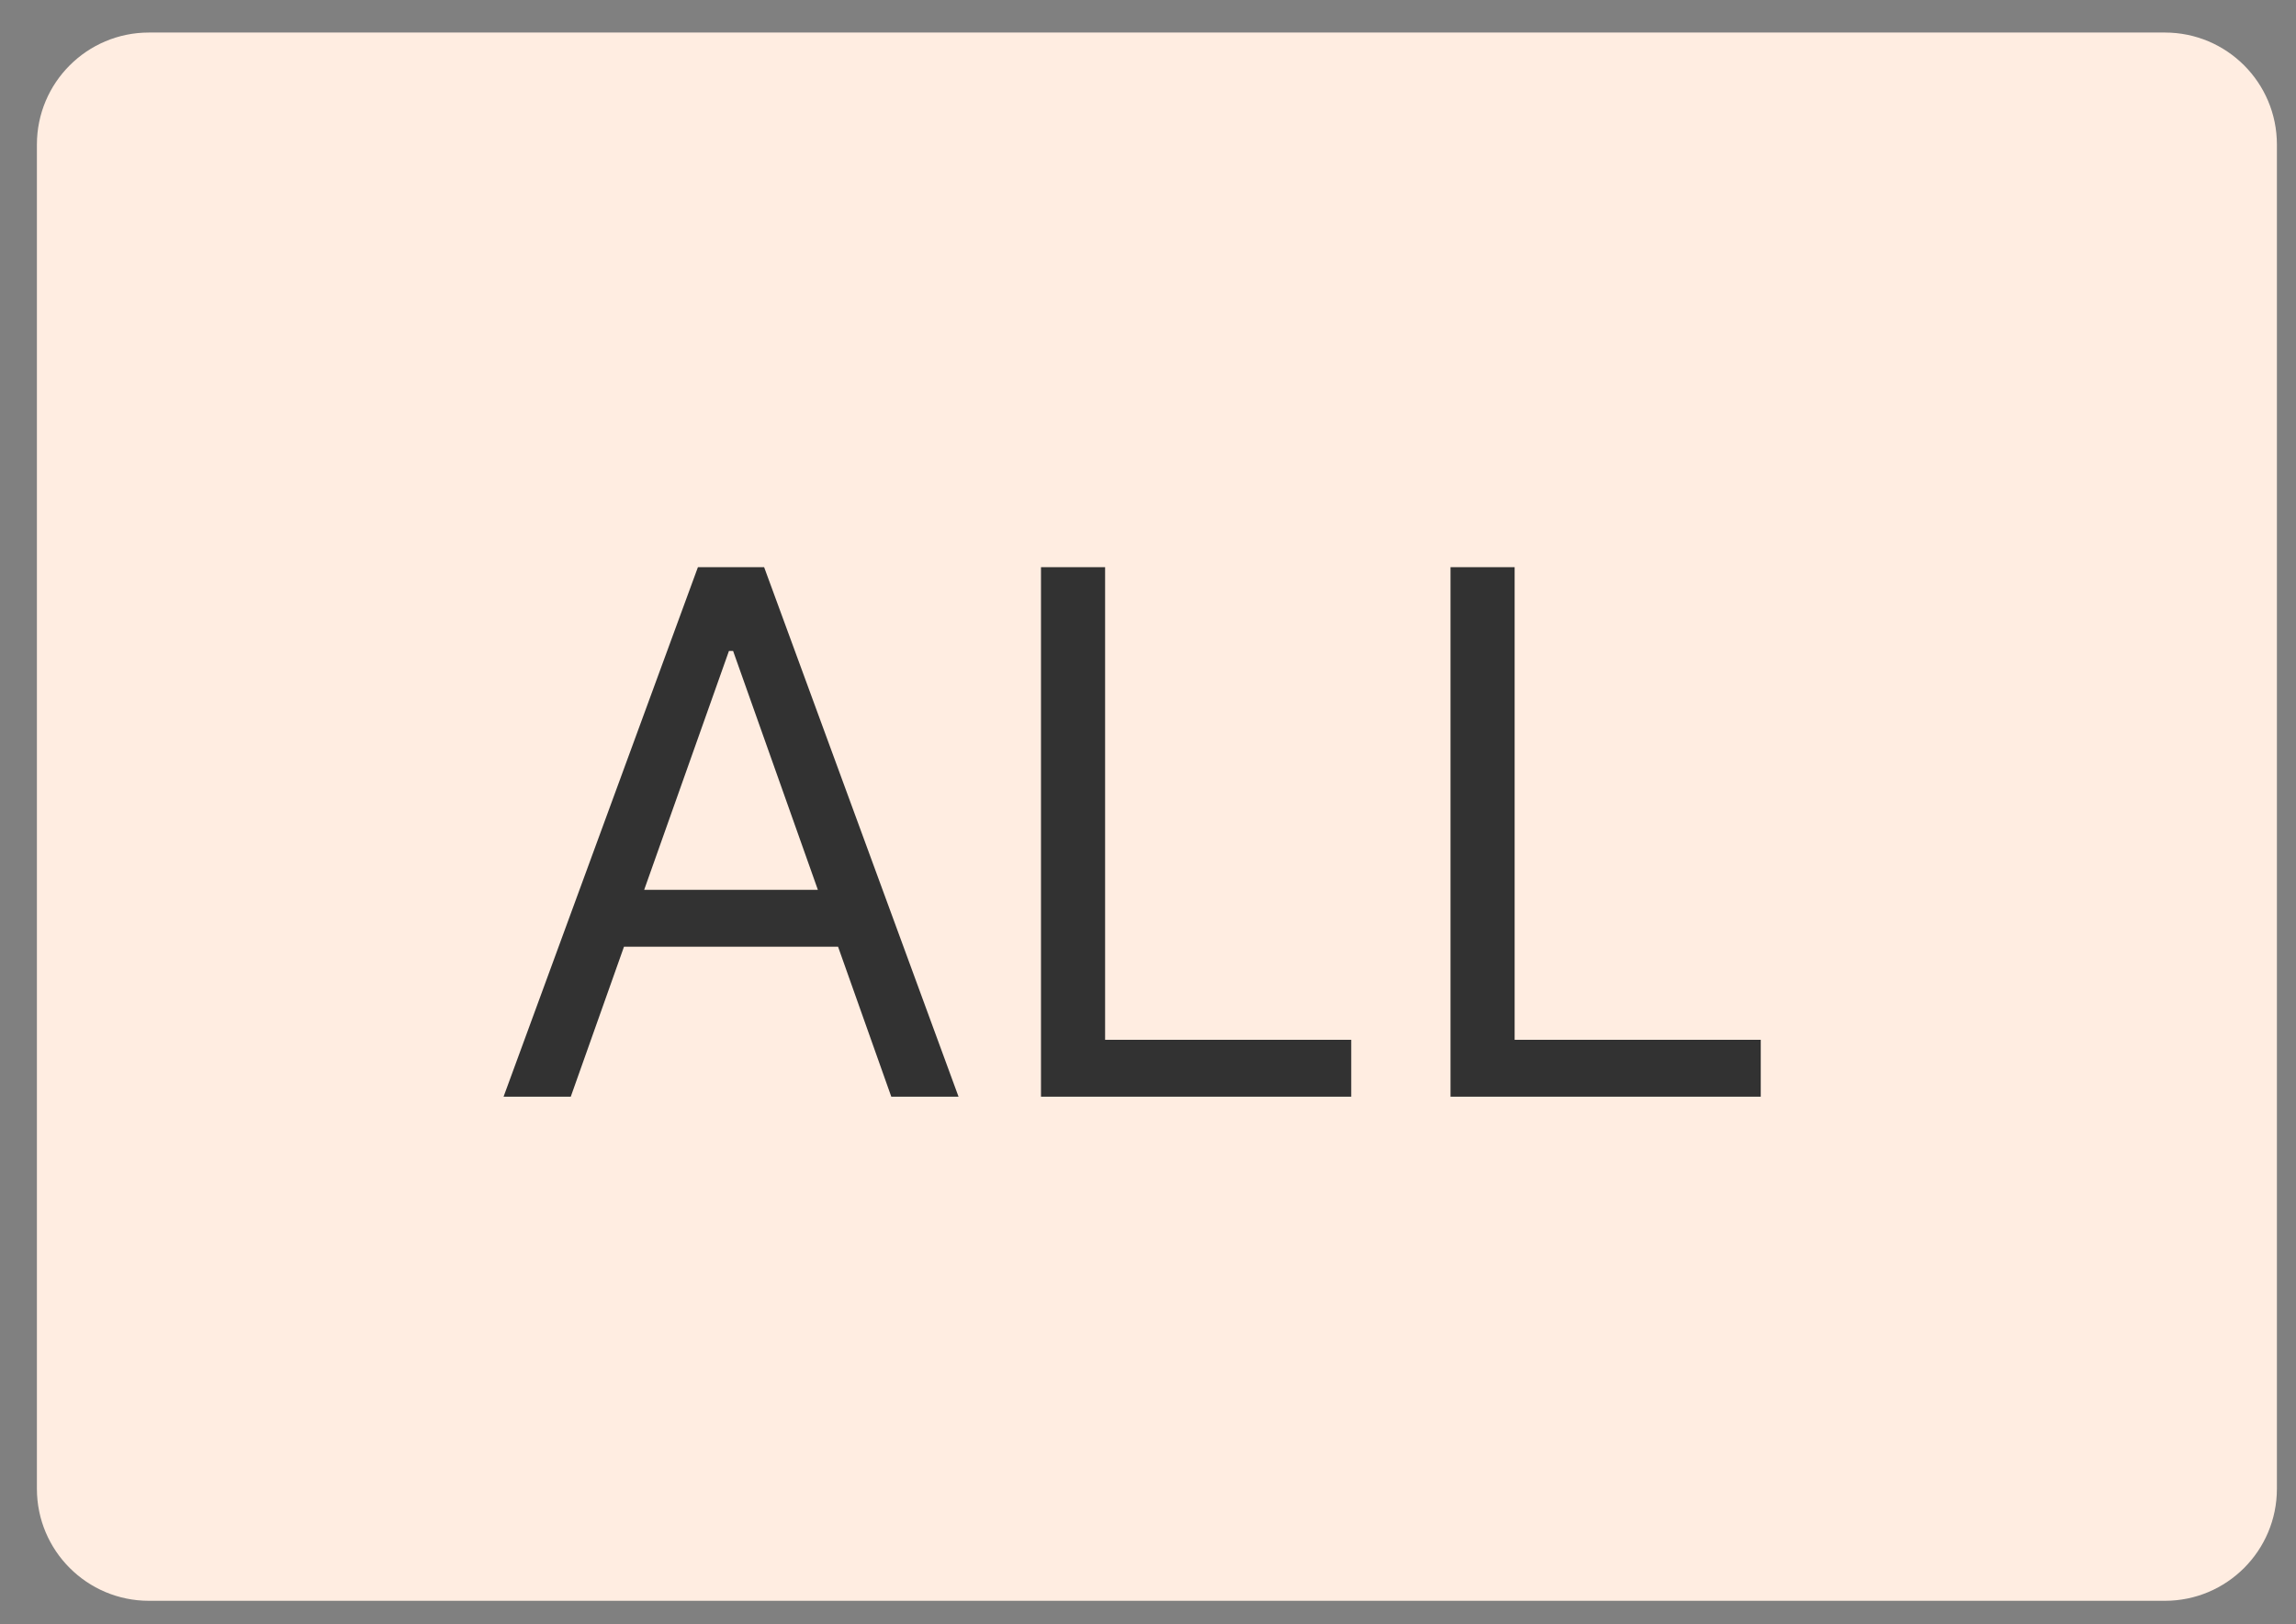 <?xml version="1.0" encoding="UTF-8"?> <svg xmlns="http://www.w3.org/2000/svg" width="41" height="29" viewBox="0 0 41 29" fill="none"><rect x="0" y="0" width="41" height="29" fill="#808080" stroke="none"/><path d="M0.659 2.581C0.659 1.476 1.555 0.581 2.659 0.581H38.659C39.764 0.581 40.659 1.476 40.659 2.581V26.581C40.659 27.685 39.764 28.581 38.659 28.581H2.659C1.555 28.581 0.659 27.685 0.659 26.581V2.581Z" fill="#FFEDE1"></path><path d="M10.192 19.581H8.992L12.463 10.126H13.645L17.117 19.581H15.916L13.091 11.622H13.017L10.192 19.581ZM10.635 15.887H15.473V16.903H10.635V15.887ZM18.589 19.581V10.126H19.734V18.565H24.129V19.581H18.589ZM25.902 19.581V10.126H27.047V18.565H31.442V19.581H25.902Z" fill="#323232"></path></svg> 